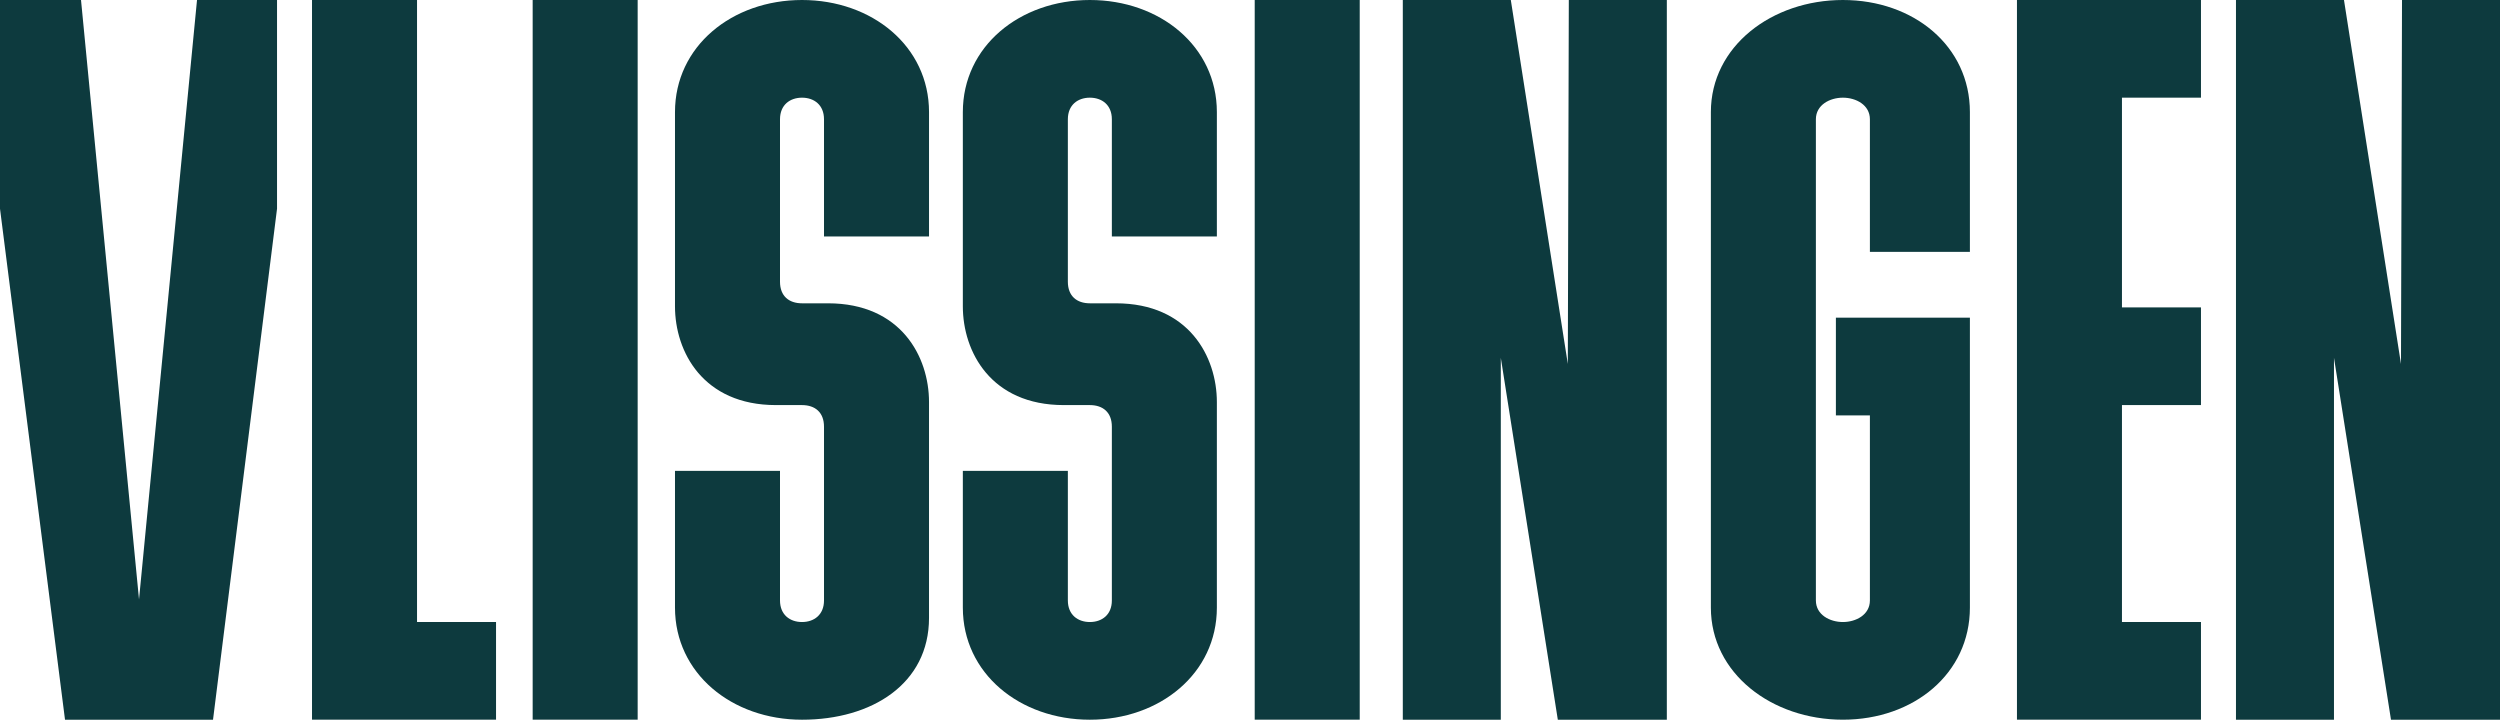 <svg width="198" height="57" viewBox="0 0 198 57" fill="none" xmlns="http://www.w3.org/2000/svg">
<g id="LOGO-VLISSINGEN 1" clip-path="url(#clip0_424_242)">
<g id="LOGO">
<path id="V" d="M15.604 0L11.01 47.473L6.416 0H0V16.53L5.149 57.001H16.871L21.941 16.53V0H15.604Z" fill="#0D3A3E"/>
<path id="L" d="M24.711 0V57.001H39.286V49.264H33.029V0H24.711Z" fill="#0D3A3E"/>
<path id="I-1" d="M50.503 0H42.187V57H50.503V0Z" fill="#0D3A3E"/>
<path id="S-1" d="M63.519 0C69.064 0 73.579 3.664 73.579 8.876V18.728H65.261V9.446C65.261 8.306 64.469 7.736 63.519 7.736C62.568 7.736 61.776 8.306 61.776 9.446V22.312C61.776 23.453 62.489 24.022 63.519 24.022H65.578C71.361 24.022 73.578 28.257 73.578 31.84V48.94C73.578 54.151 69.064 57.001 63.519 57.001C57.974 57.001 53.459 53.337 53.459 48.125V37.295H61.776V47.555C61.776 48.695 62.568 49.265 63.519 49.265C64.469 49.265 65.261 48.695 65.261 47.555V33.793C65.261 32.653 64.548 32.083 63.519 32.083H61.459C55.677 32.083 53.459 27.849 53.459 24.266V8.876C53.46 3.664 57.975 0 63.519 0Z" fill="#0D3A3E"/>
<path id="S-2" d="M86.317 0C91.861 0 96.376 3.664 96.376 8.876V18.728H88.059V9.446C88.059 8.306 87.267 7.736 86.317 7.736C85.366 7.736 84.574 8.306 84.574 9.446V22.312C84.574 23.453 85.287 24.022 86.317 24.022H88.376C94.158 24.022 96.376 28.257 96.376 31.84V48.125C96.376 53.337 91.861 57.001 86.317 57.001C80.772 57.001 76.257 53.337 76.257 48.125V37.295H84.574V47.555C84.574 48.695 85.366 49.265 86.317 49.265C87.267 49.265 88.059 48.695 88.059 47.555V33.793C88.059 32.653 87.346 32.083 86.317 32.083H84.257C78.475 32.083 76.257 27.849 76.257 24.266V8.876C76.258 3.664 80.772 0 86.317 0Z" fill="#0D3A3E"/>
<path id="I-2" d="M107.69 0H99.373V57H107.69V0Z" fill="#0D3A3E"/>
<path id="N-1" d="M111.102 0H119.656L124.171 28.826L124.25 0H132.013V57.001H123.379L118.864 28.337V57.001H111.102V0Z" fill="#0D3A3E"/>
<path id="G" d="M145.957 0C151.581 0 156.016 3.664 156.016 8.876V19.95H148.096V9.446C148.096 8.306 146.987 7.736 145.957 7.736C144.927 7.736 143.818 8.306 143.818 9.446V47.555C143.818 48.695 144.928 49.265 145.957 49.265C146.986 49.265 148.096 48.695 148.096 47.555V32.897H145.403V25.161H156.016V48.124C156.016 53.335 151.581 57 145.957 57C140.334 57 135.501 53.336 135.501 48.124V8.876C135.501 3.664 140.333 0 145.957 0Z" fill="#0D3A3E"/>
<path id="E" d="M159.743 0H174.317V7.735H168.059V24.347H174.317V32.083H168.059V49.264H174.317V57.001H159.743V0Z" fill="#0D3A3E"/>
<path id="N-2" d="M177.089 0H185.643L190.158 28.826L190.239 0H198V57.001H189.366L184.851 28.337V57.001H177.089V0Z" fill="#0D3A3E"/>
</g>
</g>
<defs>
<clipPath id="clip0_424_242">
<rect width="198" height="57" fill="white"/>
</clipPath>
</defs>
</svg>
